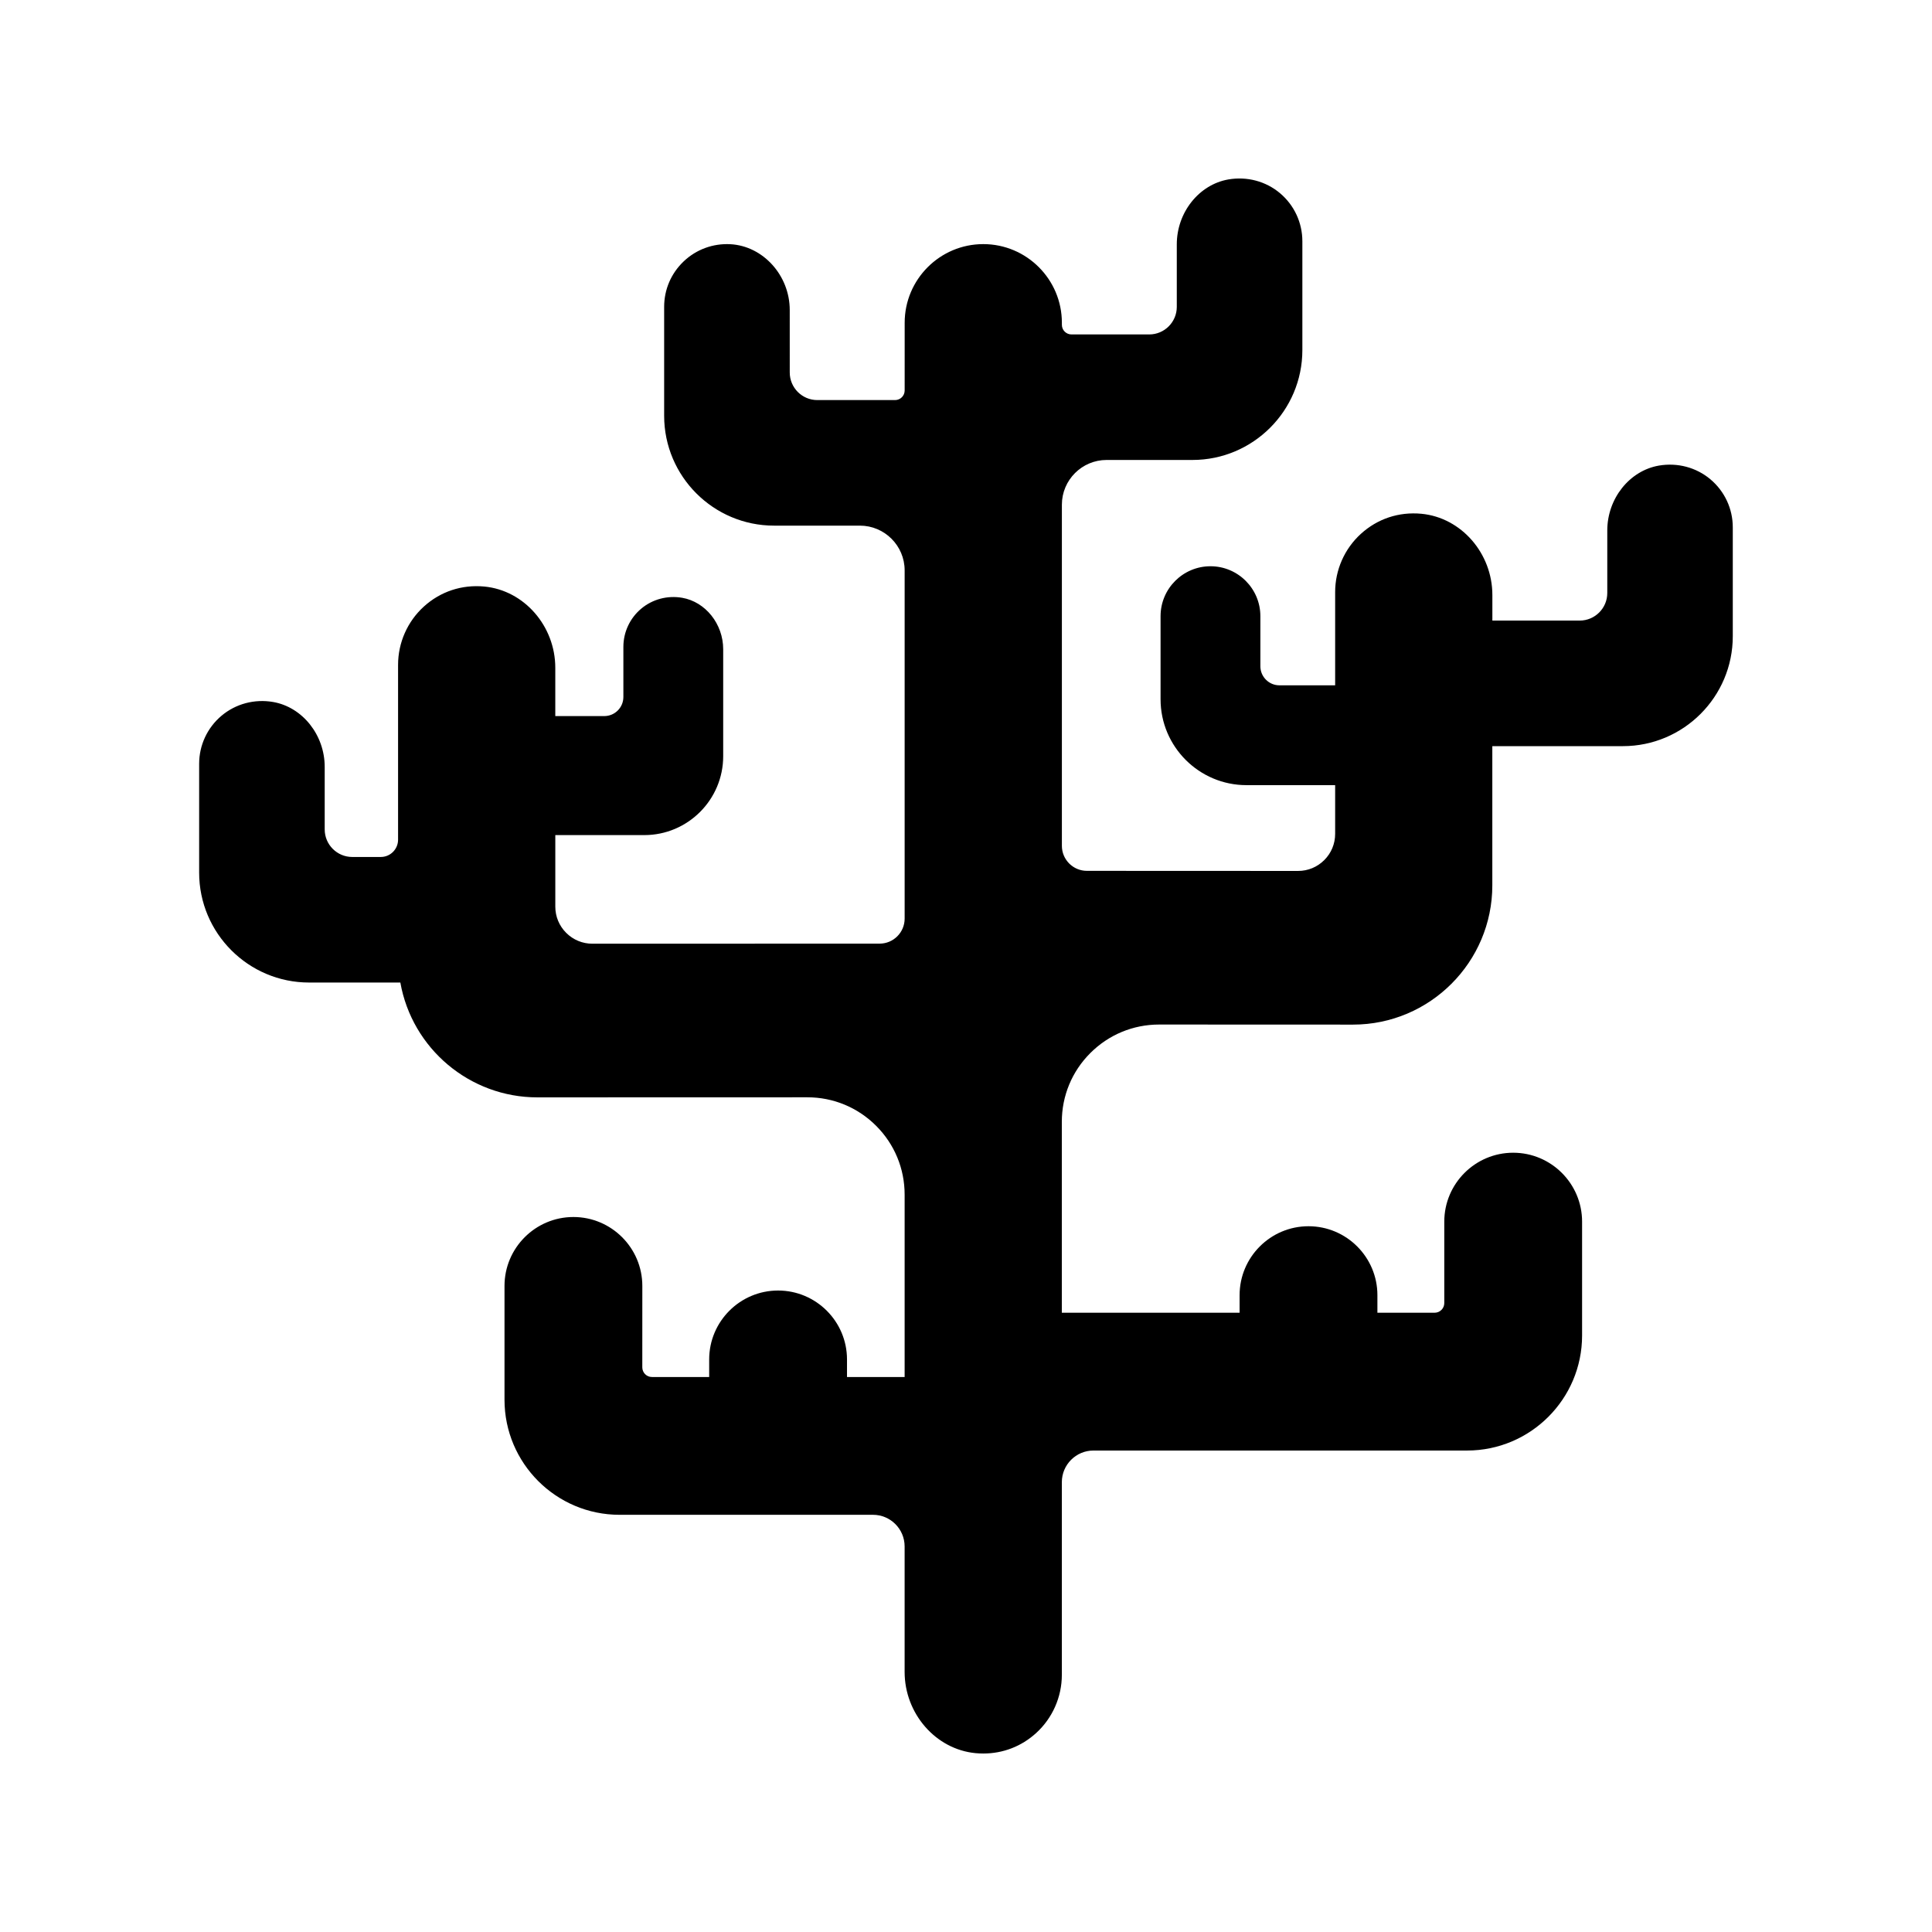 <?xml version="1.0" encoding="UTF-8"?>
<!-- Uploaded to: SVG Repo, www.svgrepo.com, Generator: SVG Repo Mixer Tools -->
<svg fill="#000000" width="800px" height="800px" version="1.1" viewBox="144 144 512 512" xmlns="http://www.w3.org/2000/svg">
 <path d="m597.29 271.03c-3.769-3.168-8.746-4.484-13.664-3.644-7.801 1.352-13.68 8.746-13.68 17.199v16.57c0 4.027-3.277 7.305-7.305 7.305h-23.148v-6.769c0-11.07-8.254-20.527-18.793-21.535-6-0.57-11.66 1.324-16.051 5.32-4.336 3.941-6.82 9.562-6.82 15.414v24.727h-14.762c-2.785 0-5.055-2.266-5.055-5.055v-13.273c0-7.293-5.93-13.227-13.223-13.227-7.293 0-13.227 5.934-13.227 13.227v22.023c0 12.547 10.211 22.758 22.758 22.758h23.508v12.914c0 2.625-1.02 5.094-2.883 6.949-1.852 1.855-4.316 2.875-6.938 2.875h-0.008l-55.961-0.023c-3.656-0.004-6.629-2.973-6.629-6.629v-90.406c0-6.539 5.32-11.855 11.855-11.855h22.754c16.059 0 29.121-13.066 29.121-29.121v-28.844c0-4.922-2.16-9.566-5.93-12.738-3.766-3.168-8.742-4.481-13.664-3.641-7.801 1.352-13.684 8.746-13.684 17.199v16.574c0 4.027-3.273 7.305-7.301 7.305h-20.609c-1.402 0-2.543-1.141-2.543-2.543v-0.562c0-11.488-9.344-20.832-20.828-20.832-11.488 0-20.832 9.344-20.832 20.832l-0.004 17.957c0 1.402-1.137 2.543-2.539 2.543h-20.613c-4.027 0-7.301-3.277-7.301-7.305l-0.004-16.57c0-9.156-7.062-16.977-15.746-17.434-4.59-0.234-9 1.371-12.348 4.543-3.344 3.176-5.188 7.461-5.188 12.07v28.848c0 16.059 13.066 29.121 29.121 29.121h22.754c6.535 0 11.859 5.32 11.859 11.855v92.289c0 3.652-2.973 6.629-6.629 6.629l-76.113 0.023h-0.004c-2.625 0-5.09-1.023-6.949-2.879-1.859-1.855-2.883-4.324-2.883-6.949v-18.957h23.578c11.535 0 20.914-9.383 20.914-20.914v-28.332c0-6.699-4.676-12.566-10.871-13.645-3.906-0.672-7.867 0.375-10.867 2.898-2.996 2.519-4.715 6.211-4.715 10.121v13.277c0 2.785-2.266 5.055-5.055 5.055h-12.988v-12.793c0-11.07-8.254-20.531-18.793-21.535-5.988-0.57-11.656 1.32-16.051 5.316-4.332 3.941-6.82 9.562-6.82 15.418v46.355c0 2.523-2.055 4.578-4.578 4.578h-7.562c-4.027 0-7.305-3.277-7.305-7.305v-16.57c0-8.453-5.879-15.844-13.672-17.199-4.941-0.848-9.906 0.477-13.672 3.644-3.769 3.172-5.93 7.812-5.93 12.734v28.848c0 16.059 13.062 29.121 29.121 29.121h24.199c3.094 17.484 18.367 30.434 36.312 30.434l71.531-0.02h0.008c6.887 0 13.363 2.684 18.23 7.551 4.875 4.871 7.559 11.348 7.559 18.238v48.336h-15.273v-4.66c0-10.066-8.195-18.258-18.262-18.258-10.066 0-18.262 8.191-18.262 18.258v4.66h-15.172c-1.406 0-2.551-1.145-2.551-2.555l0.008-21.582c0-10.066-8.195-18.262-18.262-18.262-10.066 0-18.262 8.191-18.262 18.258v30.176c0 16.809 13.672 30.484 30.484 30.484h67.168c4.625 0 8.383 3.758 8.383 8.383v33.246c0 11.07 8.254 20.531 18.793 21.535 0.695 0.066 1.383 0.098 2.07 0.098 5.195 0 10.094-1.883 13.977-5.414 4.336-3.941 6.824-9.562 6.824-15.418v-51.078c0-4.621 3.758-8.383 8.383-8.383h99.008c16.809 0 30.48-13.672 30.48-30.484v-30.176c0-10.066-8.191-18.262-18.258-18.262-10.066 0-18.262 8.191-18.262 18.262v21.586c0 1.406-1.145 2.555-2.555 2.555h-15.168v-4.66c0-10.066-8.191-18.262-18.258-18.262-10.066 0-18.262 8.191-18.262 18.262v4.66h-47.113v-50.586c0-6.891 2.684-13.367 7.559-18.238 4.871-4.867 11.348-7.551 18.234-7.551h0.008l51.371 0.02c20.355 0 36.914-16.559 36.914-36.91v-36.887h34.605c16.059 0 29.121-13.062 29.121-29.121v-28.848c0.008-4.922-2.152-9.566-5.922-12.738z"/>
</svg>